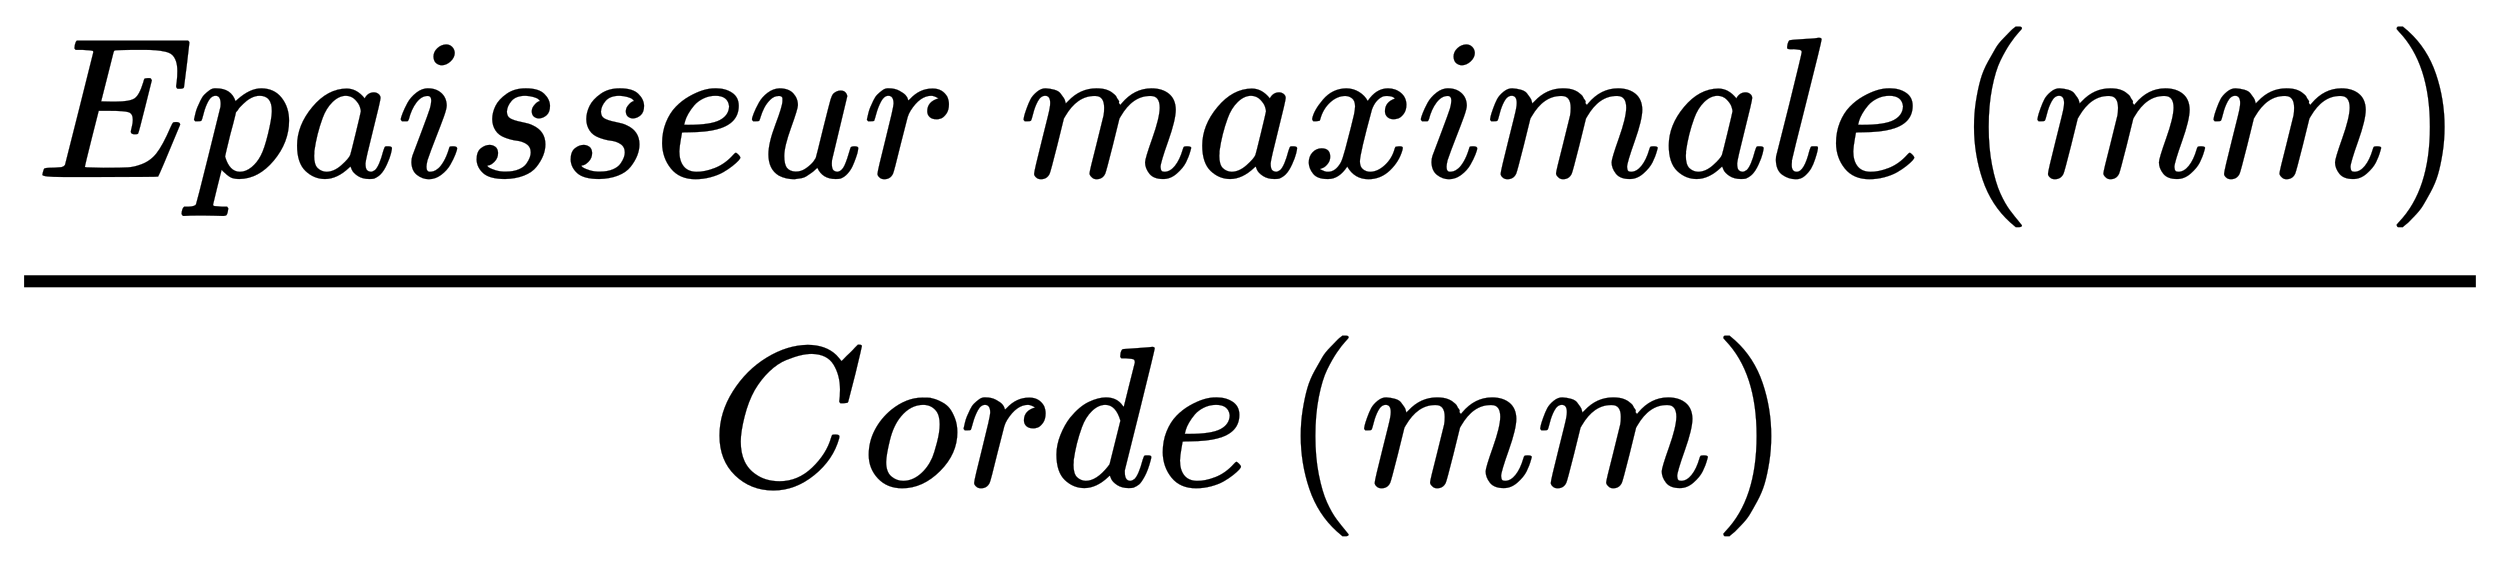 <svg xmlns:xlink="http://www.w3.org/1999/xlink" class="ltx_Math" id="p1.1.m1.1" width="28.949ex" height="6.509ex" style="vertical-align: -2.671ex;" viewBox="0 -1652.5 12464.2 2802.6" role="img" focusable="false" xmlns="http://www.w3.org/2000/svg" aria-labelledby="MathJax-SVG-1-Title"><title id="MathJax-SVG-1-Title">StartFraction upper E times p times a times i times s times s times e times u times r times m times a times x times i times m times a times l times e times left-parenthesis m times m right-parenthesis Over upper C times o times r times d times e times left-parenthesis m times m right-parenthesis EndFraction</title><defs aria-hidden="true"><path stroke-width="1" id="E1-MJMATHI-45" d="M492 213Q472 213 472 226Q472 230 477 250T482 285Q482 316 461 323T364 330H312Q311 328 277 192T243 52Q243 48 254 48T334 46Q428 46 458 48T518 61Q567 77 599 117T670 248Q680 270 683 272Q690 274 698 274Q718 274 718 261Q613 7 608 2Q605 0 322 0H133Q31 0 31 11Q31 13 34 25Q38 41 42 43T65 46Q92 46 125 49Q139 52 144 61Q146 66 215 342T285 622Q285 629 281 629Q273 632 228 634H197Q191 640 191 642T193 659Q197 676 203 680H757Q764 676 764 669Q764 664 751 557T737 447Q735 440 717 440H705Q698 445 698 453L701 476Q704 500 704 528Q704 558 697 578T678 609T643 625T596 632T532 634H485Q397 633 392 631Q388 629 386 622Q385 619 355 499T324 377Q347 376 372 376H398Q464 376 489 391T534 472Q538 488 540 490T557 493Q562 493 565 493T570 492T572 491T574 487T577 483L544 351Q511 218 508 216Q505 213 492 213Z"></path><path stroke-width="1" id="E1-MJMATHI-70" d="M23 287Q24 290 25 295T30 317T40 348T55 381T75 411T101 433T134 442Q209 442 230 378L240 387Q302 442 358 442Q423 442 460 395T497 281Q497 173 421 82T249 -10Q227 -10 210 -4Q199 1 187 11T168 28L161 36Q160 35 139 -51T118 -138Q118 -144 126 -145T163 -148H188Q194 -155 194 -157T191 -175Q188 -187 185 -190T172 -194Q170 -194 161 -194T127 -193T65 -192Q-5 -192 -24 -194H-32Q-39 -187 -39 -183Q-37 -156 -26 -148H-6Q28 -147 33 -136Q36 -130 94 103T155 350Q156 355 156 364Q156 405 131 405Q109 405 94 377T71 316T59 280Q57 278 43 278H29Q23 284 23 287ZM178 102Q200 26 252 26Q282 26 310 49T356 107Q374 141 392 215T411 325V331Q411 405 350 405Q339 405 328 402T306 393T286 380T269 365T254 350T243 336T235 326L232 322Q232 321 229 308T218 264T204 212Q178 106 178 102Z"></path><path stroke-width="1" id="E1-MJMATHI-61" d="M33 157Q33 258 109 349T280 441Q331 441 370 392Q386 422 416 422Q429 422 439 414T449 394Q449 381 412 234T374 68Q374 43 381 35T402 26Q411 27 422 35Q443 55 463 131Q469 151 473 152Q475 153 483 153H487Q506 153 506 144Q506 138 501 117T481 63T449 13Q436 0 417 -8Q409 -10 393 -10Q359 -10 336 5T306 36L300 51Q299 52 296 50Q294 48 292 46Q233 -10 172 -10Q117 -10 75 30T33 157ZM351 328Q351 334 346 350T323 385T277 405Q242 405 210 374T160 293Q131 214 119 129Q119 126 119 118T118 106Q118 61 136 44T179 26Q217 26 254 59T298 110Q300 114 325 217T351 328Z"></path><path stroke-width="1" id="E1-MJMATHI-69" d="M184 600Q184 624 203 642T247 661Q265 661 277 649T290 619Q290 596 270 577T226 557Q211 557 198 567T184 600ZM21 287Q21 295 30 318T54 369T98 420T158 442Q197 442 223 419T250 357Q250 340 236 301T196 196T154 83Q149 61 149 51Q149 26 166 26Q175 26 185 29T208 43T235 78T260 137Q263 149 265 151T282 153Q302 153 302 143Q302 135 293 112T268 61T223 11T161 -11Q129 -11 102 10T74 74Q74 91 79 106T122 220Q160 321 166 341T173 380Q173 404 156 404H154Q124 404 99 371T61 287Q60 286 59 284T58 281T56 279T53 278T49 278T41 278H27Q21 284 21 287Z"></path><path stroke-width="1" id="E1-MJMATHI-73" d="M131 289Q131 321 147 354T203 415T300 442Q362 442 390 415T419 355Q419 323 402 308T364 292Q351 292 340 300T328 326Q328 342 337 354T354 372T367 378Q368 378 368 379Q368 382 361 388T336 399T297 405Q249 405 227 379T204 326Q204 301 223 291T278 274T330 259Q396 230 396 163Q396 135 385 107T352 51T289 7T195 -10Q118 -10 86 19T53 87Q53 126 74 143T118 160Q133 160 146 151T160 120Q160 94 142 76T111 58Q109 57 108 57T107 55Q108 52 115 47T146 34T201 27Q237 27 263 38T301 66T318 97T323 122Q323 150 302 164T254 181T195 196T148 231Q131 256 131 289Z"></path><path stroke-width="1" id="E1-MJMATHI-65" d="M39 168Q39 225 58 272T107 350T174 402T244 433T307 442H310Q355 442 388 420T421 355Q421 265 310 237Q261 224 176 223Q139 223 138 221Q138 219 132 186T125 128Q125 81 146 54T209 26T302 45T394 111Q403 121 406 121Q410 121 419 112T429 98T420 82T390 55T344 24T281 -1T205 -11Q126 -11 83 42T39 168ZM373 353Q367 405 305 405Q272 405 244 391T199 357T170 316T154 280T149 261Q149 260 169 260Q282 260 327 284T373 353Z"></path><path stroke-width="1" id="E1-MJMATHI-75" d="M21 287Q21 295 30 318T55 370T99 420T158 442Q204 442 227 417T250 358Q250 340 216 246T182 105Q182 62 196 45T238 27T291 44T328 78L339 95Q341 99 377 247Q407 367 413 387T427 416Q444 431 463 431Q480 431 488 421T496 402L420 84Q419 79 419 68Q419 43 426 35T447 26Q469 29 482 57T512 145Q514 153 532 153Q551 153 551 144Q550 139 549 130T540 98T523 55T498 17T462 -8Q454 -10 438 -10Q372 -10 347 46Q345 45 336 36T318 21T296 6T267 -6T233 -11Q189 -11 155 7Q103 38 103 113Q103 170 138 262T173 379Q173 380 173 381Q173 390 173 393T169 400T158 404H154Q131 404 112 385T82 344T65 302T57 280Q55 278 41 278H27Q21 284 21 287Z"></path><path stroke-width="1" id="E1-MJMATHI-72" d="M21 287Q22 290 23 295T28 317T38 348T53 381T73 411T99 433T132 442Q161 442 183 430T214 408T225 388Q227 382 228 382T236 389Q284 441 347 441H350Q398 441 422 400Q430 381 430 363Q430 333 417 315T391 292T366 288Q346 288 334 299T322 328Q322 376 378 392Q356 405 342 405Q286 405 239 331Q229 315 224 298T190 165Q156 25 151 16Q138 -11 108 -11Q95 -11 87 -5T76 7T74 17Q74 30 114 189T154 366Q154 405 128 405Q107 405 92 377T68 316T57 280Q55 278 41 278H27Q21 284 21 287Z"></path><path stroke-width="1" id="E1-MJMATHI-6D" d="M21 287Q22 293 24 303T36 341T56 388T88 425T132 442T175 435T205 417T221 395T229 376L231 369Q231 367 232 367L243 378Q303 442 384 442Q401 442 415 440T441 433T460 423T475 411T485 398T493 385T497 373T500 364T502 357L510 367Q573 442 659 442Q713 442 746 415T780 336Q780 285 742 178T704 50Q705 36 709 31T724 26Q752 26 776 56T815 138Q818 149 821 151T837 153Q857 153 857 145Q857 144 853 130Q845 101 831 73T785 17T716 -10Q669 -10 648 17T627 73Q627 92 663 193T700 345Q700 404 656 404H651Q565 404 506 303L499 291L466 157Q433 26 428 16Q415 -11 385 -11Q372 -11 364 -4T353 8T350 18Q350 29 384 161L420 307Q423 322 423 345Q423 404 379 404H374Q288 404 229 303L222 291L189 157Q156 26 151 16Q138 -11 108 -11Q95 -11 87 -5T76 7T74 17Q74 30 112 181Q151 335 151 342Q154 357 154 369Q154 405 129 405Q107 405 92 377T69 316T57 280Q55 278 41 278H27Q21 284 21 287Z"></path><path stroke-width="1" id="E1-MJMATHI-78" d="M52 289Q59 331 106 386T222 442Q257 442 286 424T329 379Q371 442 430 442Q467 442 494 420T522 361Q522 332 508 314T481 292T458 288Q439 288 427 299T415 328Q415 374 465 391Q454 404 425 404Q412 404 406 402Q368 386 350 336Q290 115 290 78Q290 50 306 38T341 26Q378 26 414 59T463 140Q466 150 469 151T485 153H489Q504 153 504 145Q504 144 502 134Q486 77 440 33T333 -11Q263 -11 227 52Q186 -10 133 -10H127Q78 -10 57 16T35 71Q35 103 54 123T99 143Q142 143 142 101Q142 81 130 66T107 46T94 41L91 40Q91 39 97 36T113 29T132 26Q168 26 194 71Q203 87 217 139T245 247T261 313Q266 340 266 352Q266 380 251 392T217 404Q177 404 142 372T93 290Q91 281 88 280T72 278H58Q52 284 52 289Z"></path><path stroke-width="1" id="E1-MJMATHI-6C" d="M117 59Q117 26 142 26Q179 26 205 131Q211 151 215 152Q217 153 225 153H229Q238 153 241 153T246 151T248 144Q247 138 245 128T234 90T214 43T183 6T137 -11Q101 -11 70 11T38 85Q38 97 39 102L104 360Q167 615 167 623Q167 626 166 628T162 632T157 634T149 635T141 636T132 637T122 637Q112 637 109 637T101 638T95 641T94 647Q94 649 96 661Q101 680 107 682T179 688Q194 689 213 690T243 693T254 694Q266 694 266 686Q266 675 193 386T118 83Q118 81 118 75T117 65V59Z"></path><path stroke-width="1" id="E1-MJMAIN-28" d="M94 250Q94 319 104 381T127 488T164 576T202 643T244 695T277 729T302 750H315H319Q333 750 333 741Q333 738 316 720T275 667T226 581T184 443T167 250T184 58T225 -81T274 -167T316 -220T333 -241Q333 -250 318 -250H315H302L274 -226Q180 -141 137 -14T94 250Z"></path><path stroke-width="1" id="E1-MJMAIN-29" d="M60 749L64 750Q69 750 74 750H86L114 726Q208 641 251 514T294 250Q294 182 284 119T261 12T224 -76T186 -143T145 -194T113 -227T90 -246Q87 -249 86 -250H74Q66 -250 63 -250T58 -247T55 -238Q56 -237 66 -225Q221 -64 221 250T66 725Q56 737 55 738Q55 746 60 749Z"></path><path stroke-width="1" id="E1-MJMATHI-43" d="M50 252Q50 367 117 473T286 641T490 704Q580 704 633 653Q642 643 648 636T656 626L657 623Q660 623 684 649Q691 655 699 663T715 679T725 690L740 705H746Q760 705 760 698Q760 694 728 561Q692 422 692 421Q690 416 687 415T669 413H653Q647 419 647 422Q647 423 648 429T650 449T651 481Q651 552 619 605T510 659Q484 659 454 652T382 628T299 572T226 479Q194 422 175 346T156 222Q156 108 232 58Q280 24 350 24Q441 24 512 92T606 240Q610 253 612 255T628 257Q648 257 648 248Q648 243 647 239Q618 132 523 55T319 -22Q206 -22 128 53T50 252Z"></path><path stroke-width="1" id="E1-MJMATHI-6F" d="M201 -11Q126 -11 80 38T34 156Q34 221 64 279T146 380Q222 441 301 441Q333 441 341 440Q354 437 367 433T402 417T438 387T464 338T476 268Q476 161 390 75T201 -11ZM121 120Q121 70 147 48T206 26Q250 26 289 58T351 142Q360 163 374 216T388 308Q388 352 370 375Q346 405 306 405Q243 405 195 347Q158 303 140 230T121 120Z"></path><path stroke-width="1" id="E1-MJMATHI-64" d="M366 683Q367 683 438 688T511 694Q523 694 523 686Q523 679 450 384T375 83T374 68Q374 26 402 26Q411 27 422 35Q443 55 463 131Q469 151 473 152Q475 153 483 153H487H491Q506 153 506 145Q506 140 503 129Q490 79 473 48T445 8T417 -8Q409 -10 393 -10Q359 -10 336 5T306 36L300 51Q299 52 296 50Q294 48 292 46Q233 -10 172 -10Q117 -10 75 30T33 157Q33 205 53 255T101 341Q148 398 195 420T280 442Q336 442 364 400Q369 394 369 396Q370 400 396 505T424 616Q424 629 417 632T378 637H357Q351 643 351 645T353 664Q358 683 366 683ZM352 326Q329 405 277 405Q242 405 210 374T160 293Q131 214 119 129Q119 126 119 118T118 106Q118 61 136 44T179 26Q233 26 290 98L298 109L352 326Z"></path></defs><g stroke="currentColor" fill="currentColor" stroke-width="0" transform="matrix(1 0 0 -1 0 0)" aria-hidden="true"><g id="p1.1.m1.1a"><g id="p1.1.m1.1.1" xref="p1.1.m1.1.1.cmml"><g id="p1.1.m1.1.1a" xref="p1.1.m1.1.1.cmml"><g transform="translate(120,0)"><rect stroke="none" width="12224" height="60" x="0" y="220"></rect><g id="p1.1.m1.1.1.2" xref="p1.1.m1.1.1.2.cmml" transform="translate(60,770)"><g id="p1.1.m1.1.1.2.1" xref="p1.1.m1.1.1.2.1.cmml"> <use xlink:href="#E1-MJMATHI-45"></use></g><g id="p1.1.m1.1.1.2.23" xref="p1.1.m1.1.1.2.23.cmml"></g><g id="p1.1.m1.1.1.2.2" xref="p1.1.m1.1.1.2.2.cmml" transform="translate(764,0)"> <use xlink:href="#E1-MJMATHI-70"></use></g><g id="p1.1.m1.1.1.2.23a" xref="p1.1.m1.1.1.2.23.cmml"></g><g id="p1.1.m1.1.1.2.3" xref="p1.1.m1.1.1.2.3.cmml" transform="translate(1268,0)"> <use xlink:href="#E1-MJMATHI-61"></use></g><g id="p1.1.m1.1.1.2.23b" xref="p1.1.m1.1.1.2.23.cmml"></g><g id="p1.1.m1.1.1.2.4" xref="p1.1.m1.1.1.2.4.cmml" transform="translate(1797,0)"> <use xlink:href="#E1-MJMATHI-69"></use></g><g id="p1.1.m1.1.1.2.23c" xref="p1.1.m1.1.1.2.23.cmml"></g><g id="p1.1.m1.1.1.2.5" xref="p1.1.m1.1.1.2.5.cmml" transform="translate(2143,0)"> <use xlink:href="#E1-MJMATHI-73"></use></g><g id="p1.1.m1.1.1.2.23d" xref="p1.1.m1.1.1.2.23.cmml"></g><g id="p1.1.m1.1.1.2.6" xref="p1.1.m1.1.1.2.6.cmml" transform="translate(2612,0)"> <use xlink:href="#E1-MJMATHI-73"></use></g><g id="p1.1.m1.1.1.2.23e" xref="p1.1.m1.1.1.2.23.cmml"></g><g id="p1.1.m1.1.1.2.7" xref="p1.1.m1.1.1.2.7.cmml" transform="translate(3082,0)"> <use xlink:href="#E1-MJMATHI-65"></use></g><g id="p1.1.m1.1.1.2.23f" xref="p1.1.m1.1.1.2.23.cmml"></g><g id="p1.1.m1.1.1.2.8" xref="p1.1.m1.1.1.2.8.cmml" transform="translate(3548,0)"> <use xlink:href="#E1-MJMATHI-75"></use></g><g id="p1.1.m1.1.1.2.23g" xref="p1.1.m1.1.1.2.23.cmml"></g><g id="p1.1.m1.1.1.2.9" xref="p1.1.m1.1.1.2.9.cmml" transform="translate(4121,0)"><g id="p1.1.m1.1.1.2.9a" xref="p1.1.m1.1.1.2.9.cmml"> <use xlink:href="#E1-MJMATHI-72"></use></g></g><g id="p1.1.m1.1.1.2.23h" xref="p1.1.m1.1.1.2.23.cmml"></g><g id="p1.1.m1.1.1.2.11" xref="p1.1.m1.1.1.2.11.cmml" transform="translate(4902,0)"> <use xlink:href="#E1-MJMATHI-6D"></use></g><g id="p1.1.m1.1.1.2.23i" xref="p1.1.m1.1.1.2.23.cmml"></g><g id="p1.1.m1.1.1.2.12" xref="p1.1.m1.1.1.2.12.cmml" transform="translate(5781,0)"> <use xlink:href="#E1-MJMATHI-61"></use></g><g id="p1.1.m1.1.1.2.23j" xref="p1.1.m1.1.1.2.23.cmml"></g><g id="p1.1.m1.1.1.2.13" xref="p1.1.m1.1.1.2.13.cmml" transform="translate(6310,0)"> <use xlink:href="#E1-MJMATHI-78"></use></g><g id="p1.1.m1.1.1.2.23k" xref="p1.1.m1.1.1.2.23.cmml"></g><g id="p1.1.m1.1.1.2.14" xref="p1.1.m1.1.1.2.14.cmml" transform="translate(6883,0)"> <use xlink:href="#E1-MJMATHI-69"></use></g><g id="p1.1.m1.1.1.2.23l" xref="p1.1.m1.1.1.2.23.cmml"></g><g id="p1.1.m1.1.1.2.15" xref="p1.1.m1.1.1.2.15.cmml" transform="translate(7228,0)"> <use xlink:href="#E1-MJMATHI-6D"></use></g><g id="p1.1.m1.1.1.2.23m" xref="p1.1.m1.1.1.2.23.cmml"></g><g id="p1.1.m1.1.1.2.16" xref="p1.1.m1.1.1.2.16.cmml" transform="translate(8107,0)"> <use xlink:href="#E1-MJMATHI-61"></use></g><g id="p1.1.m1.1.1.2.23n" xref="p1.1.m1.1.1.2.23.cmml"></g><g id="p1.1.m1.1.1.2.17" xref="p1.1.m1.1.1.2.17.cmml" transform="translate(8636,0)"> <use xlink:href="#E1-MJMATHI-6C"></use></g><g id="p1.1.m1.1.1.2.23o" xref="p1.1.m1.1.1.2.23.cmml"></g><g id="p1.1.m1.1.1.2.18" xref="p1.1.m1.1.1.2.18.cmml" transform="translate(8935,0)"> <use xlink:href="#E1-MJMATHI-65"></use></g><g id="p1.1.m1.1.1.2.23p" xref="p1.1.m1.1.1.2.23.cmml"></g><g id="p1.1.m1.1.1.2.24" xref="p1.1.m1.1.1.2.24.2.cmml" transform="translate(9568,0)"><g id="p1.1.m1.1.1.2.19" xref="p1.1.m1.1.1.2.24.2.cmml"> <use xlink:href="#E1-MJMAIN-28"></use></g><g id="p1.1.m1.1.1.2.24.2" xref="p1.1.m1.1.1.2.24.2.cmml" transform="translate(389,0)"><g id="p1.1.m1.1.1.2.20" xref="p1.1.m1.1.1.2.20.cmml"> <use xlink:href="#E1-MJMATHI-6D"></use></g><g id="p1.1.m1.1.1.2.24.2.1" xref="p1.1.m1.1.1.2.24.2.1.cmml"></g><g id="p1.1.m1.1.1.2.21" xref="p1.1.m1.1.1.2.21.cmml" transform="translate(878,0)"> <use xlink:href="#E1-MJMATHI-6D"></use></g></g><g id="p1.1.m1.1.1.2.22" xref="p1.1.m1.1.1.2.24.2.cmml" transform="translate(2146,0)"> <use xlink:href="#E1-MJMAIN-29"></use></g></g></g><g id="p1.1.m1.1.1.3" xref="p1.1.m1.1.1.3.cmml" transform="translate(3417,-771)"><g id="p1.1.m1.1.1.3.1" xref="p1.1.m1.1.1.3.1.cmml"> <use xlink:href="#E1-MJMATHI-43"></use></g><g id="p1.1.m1.1.1.3.10" xref="p1.1.m1.1.1.3.10.cmml"></g><g id="p1.1.m1.1.1.3.2" xref="p1.1.m1.1.1.3.2.cmml" transform="translate(760,0)"> <use xlink:href="#E1-MJMATHI-6F"></use></g><g id="p1.1.m1.1.1.3.10a" xref="p1.1.m1.1.1.3.10.cmml"></g><g id="p1.1.m1.1.1.3.3" xref="p1.1.m1.1.1.3.3.cmml" transform="translate(1246,0)"> <use xlink:href="#E1-MJMATHI-72"></use></g><g id="p1.1.m1.1.1.3.10b" xref="p1.1.m1.1.1.3.10.cmml"></g><g id="p1.1.m1.1.1.3.4" xref="p1.1.m1.1.1.3.4.cmml" transform="translate(1697,0)"> <use xlink:href="#E1-MJMATHI-64"></use></g><g id="p1.1.m1.1.1.3.10c" xref="p1.1.m1.1.1.3.10.cmml"></g><g id="p1.1.m1.1.1.3.5" xref="p1.1.m1.1.1.3.5.cmml" transform="translate(2221,0)"> <use xlink:href="#E1-MJMATHI-65"></use></g><g id="p1.1.m1.1.1.3.10d" xref="p1.1.m1.1.1.3.10.cmml"></g><g id="p1.1.m1.1.1.3.11" xref="p1.1.m1.1.1.3.11.2.cmml" transform="translate(2854,0)"><g id="p1.1.m1.1.1.3.6" xref="p1.1.m1.1.1.3.11.2.cmml"> <use xlink:href="#E1-MJMAIN-28"></use></g><g id="p1.1.m1.1.1.3.11.2" xref="p1.1.m1.1.1.3.11.2.cmml" transform="translate(389,0)"><g id="p1.1.m1.1.1.3.7" xref="p1.1.m1.1.1.3.7.cmml"> <use xlink:href="#E1-MJMATHI-6D"></use></g><g id="p1.1.m1.1.1.3.11.2.1" xref="p1.1.m1.1.1.3.11.2.1.cmml"></g><g id="p1.1.m1.1.1.3.8" xref="p1.1.m1.1.1.3.8.cmml" transform="translate(878,0)"> <use xlink:href="#E1-MJMATHI-6D"></use></g></g><g id="p1.1.m1.1.1.3.9" xref="p1.1.m1.1.1.3.11.2.cmml" transform="translate(2146,0)"> <use xlink:href="#E1-MJMAIN-29"></use></g></g></g></g></g></g></g></g></svg>